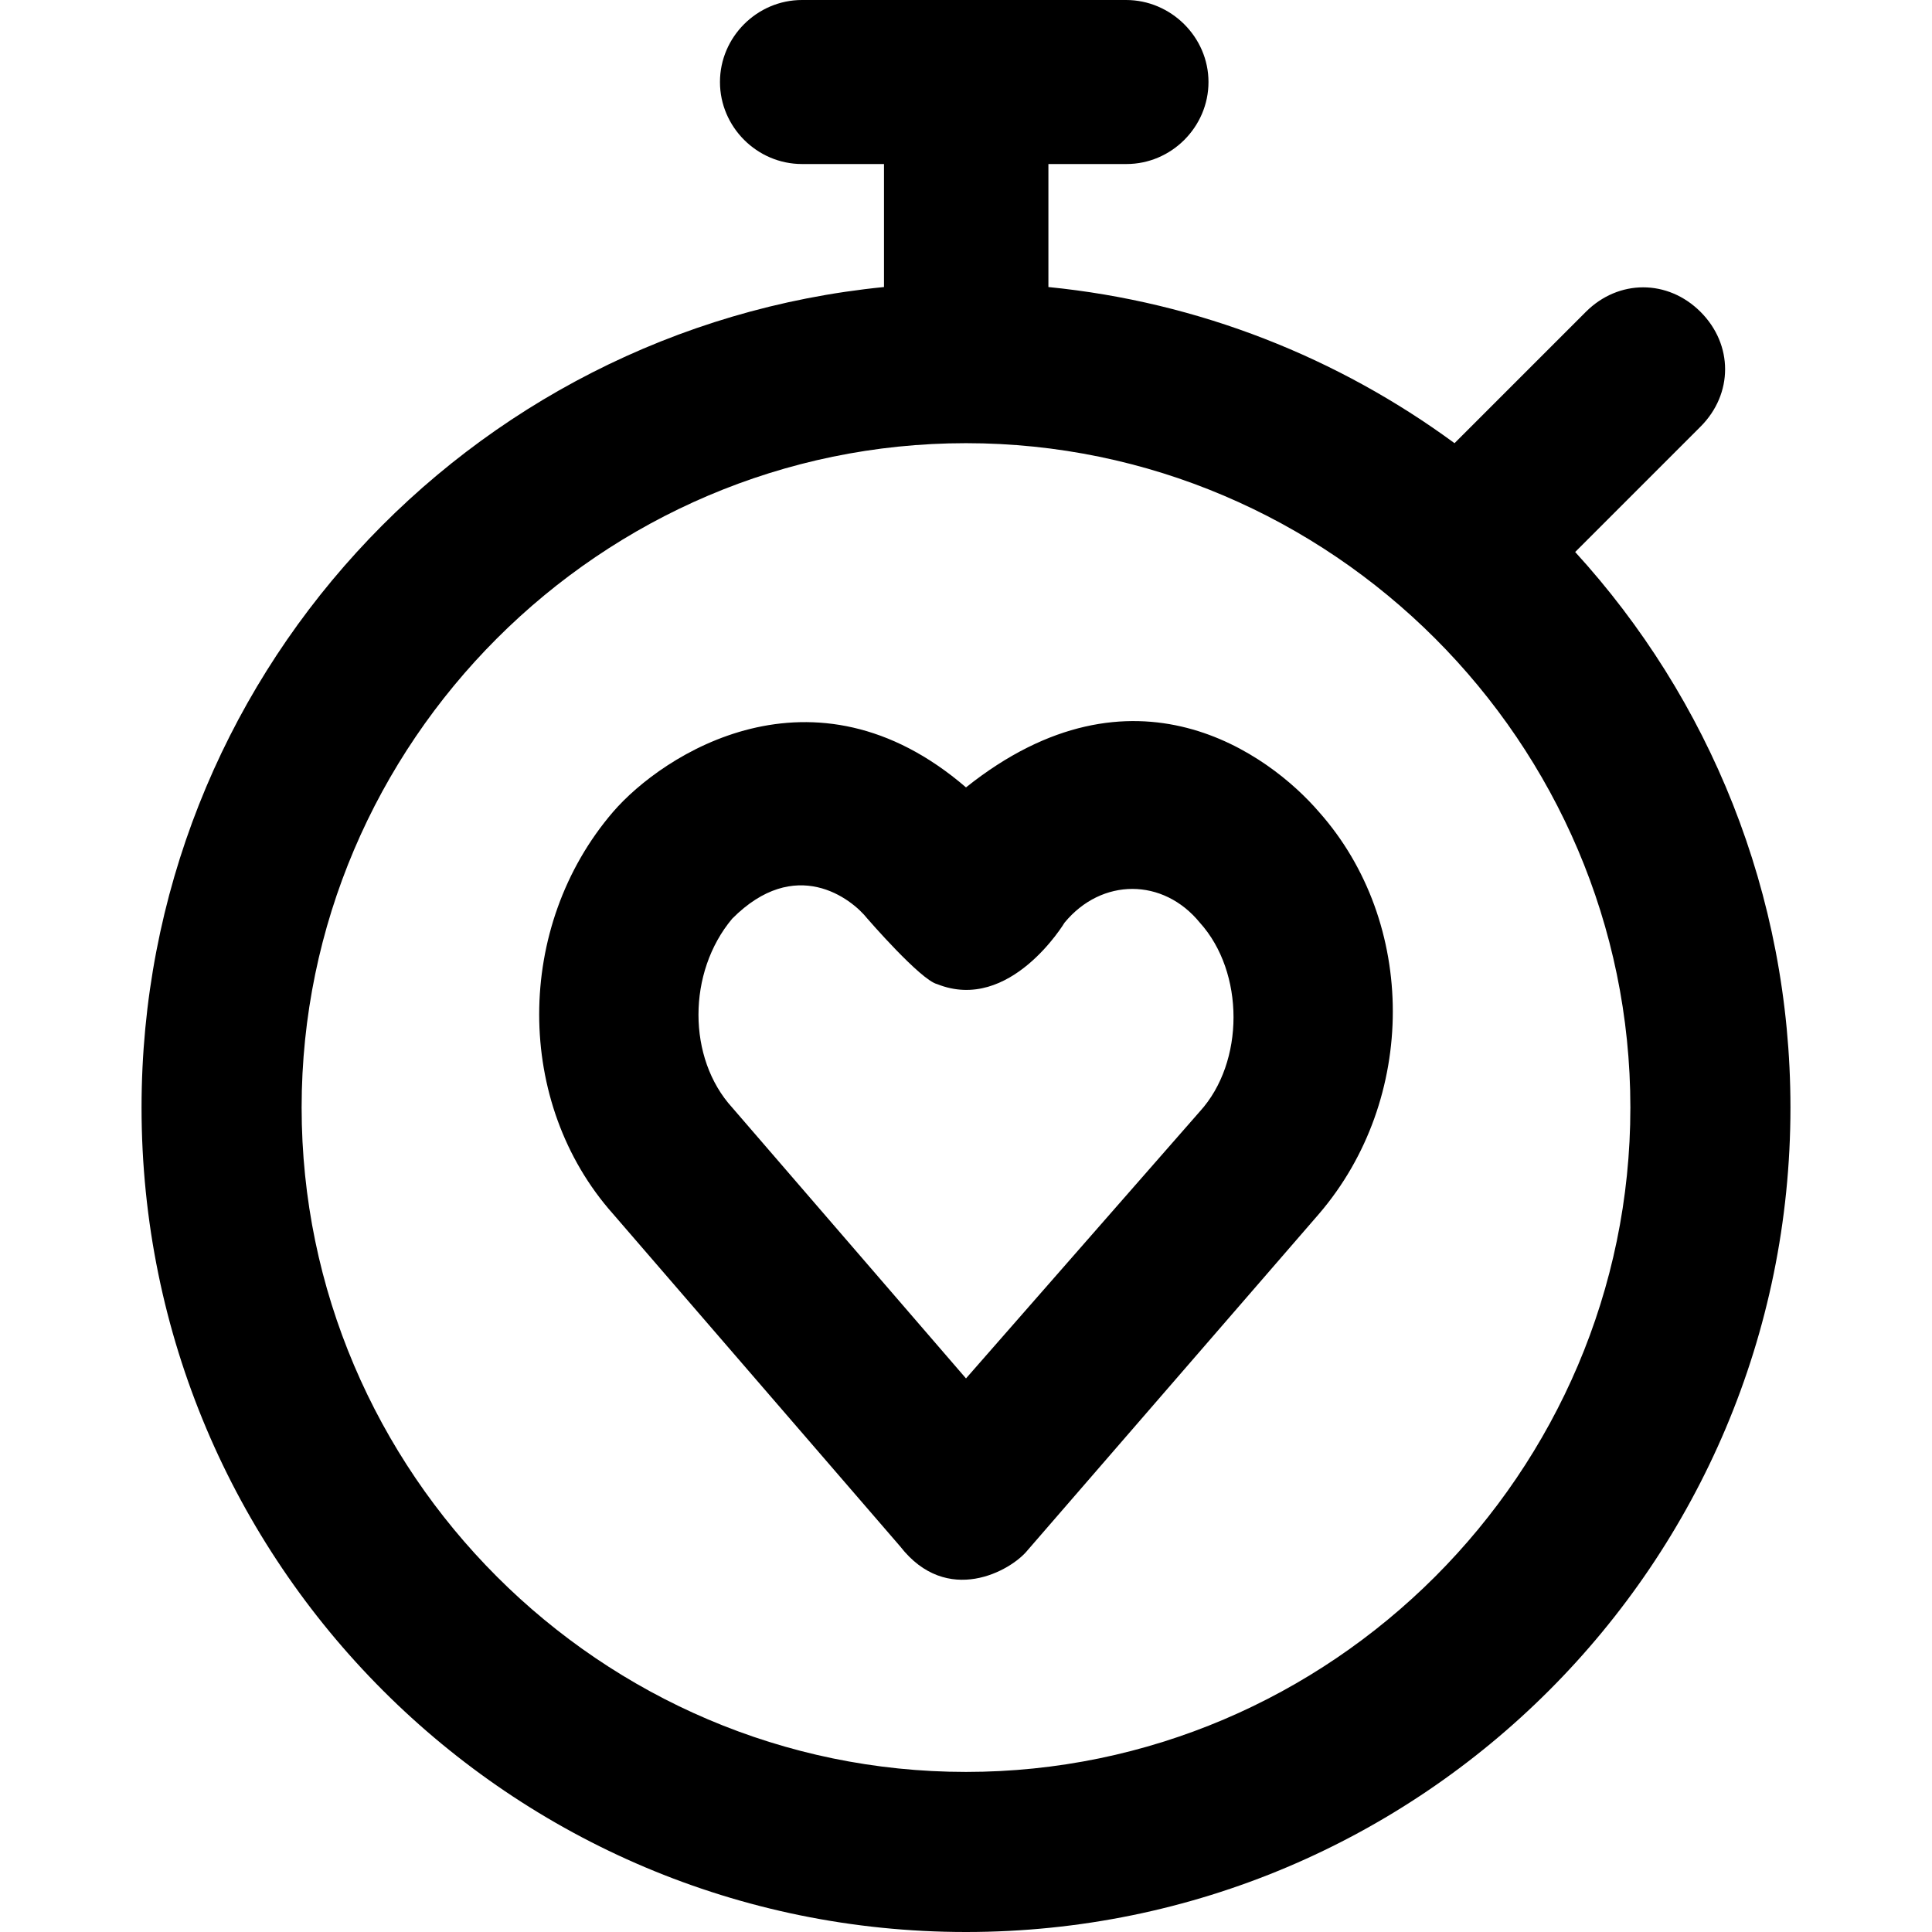 <?xml version="1.0" encoding="iso-8859-1"?>
<!-- Uploaded to: SVG Repo, www.svgrepo.com, Generator: SVG Repo Mixer Tools -->
<svg fill="#000000" height="800px" width="800px" version="1.1" id="Layer_1" xmlns="http://www.w3.org/2000/svg" xmlns:xlink="http://www.w3.org/1999/xlink" 
	 viewBox="0 0 490 490" xml:space="preserve">
<g>
	<g>
		<path d="M245,199.7c-38.8-33.4-77-8.3-89.5,6.2c-25,29.1-25,73.9,0,102l72.8,84.3c11.9,15.3,28.1,6.2,32.3,1l73.9-85.3
			c25-29.1,25-73.9,0-102C322,191.4,287.6,165.7,245,199.7z M304.3,281.9L245,349.6l-59.3-68.7c-11.4-12.5-11.4-34.3,0-47.9
			c16-16.1,30.2-5.2,34.3,0c0,0,13.5,15.6,17.7,16.6C256.2,257,270,234,270,234c9.4-11.4,25-11.4,34.3,0
			C315.7,246.6,315.7,269.4,304.3,281.9z"/>
		<path d="M399.5,140l31.8-31.8c8.3-8.3,8.3-20.8,0-29.1s-20.8-8.3-29.1,0l-33.3,33.3c-29.4-21.6-64.7-35.8-103-39.6V41.6h19.8
			c11.4,0,20.8-9.4,20.8-20.8S297,0,285.6,0h-82.2c-11.4,0-20.8,9.4-20.8,20.8s9.4,20.8,20.8,20.8h20.8v31.2
			C118.5,83.3,35.9,172.4,35.9,280.9C35.9,396.4,129.5,490,245,490s209.1-93.6,209.1-209.1C454.1,226.6,433.4,177.1,399.5,140z
			 M245,449.4c-92.6,0-168.5-75.9-168.5-168.5S152.4,112.4,245,112.4s168.5,75.9,168.5,168.5S337.6,449.4,245,449.4z"/>
	</g>
</g>
</svg>